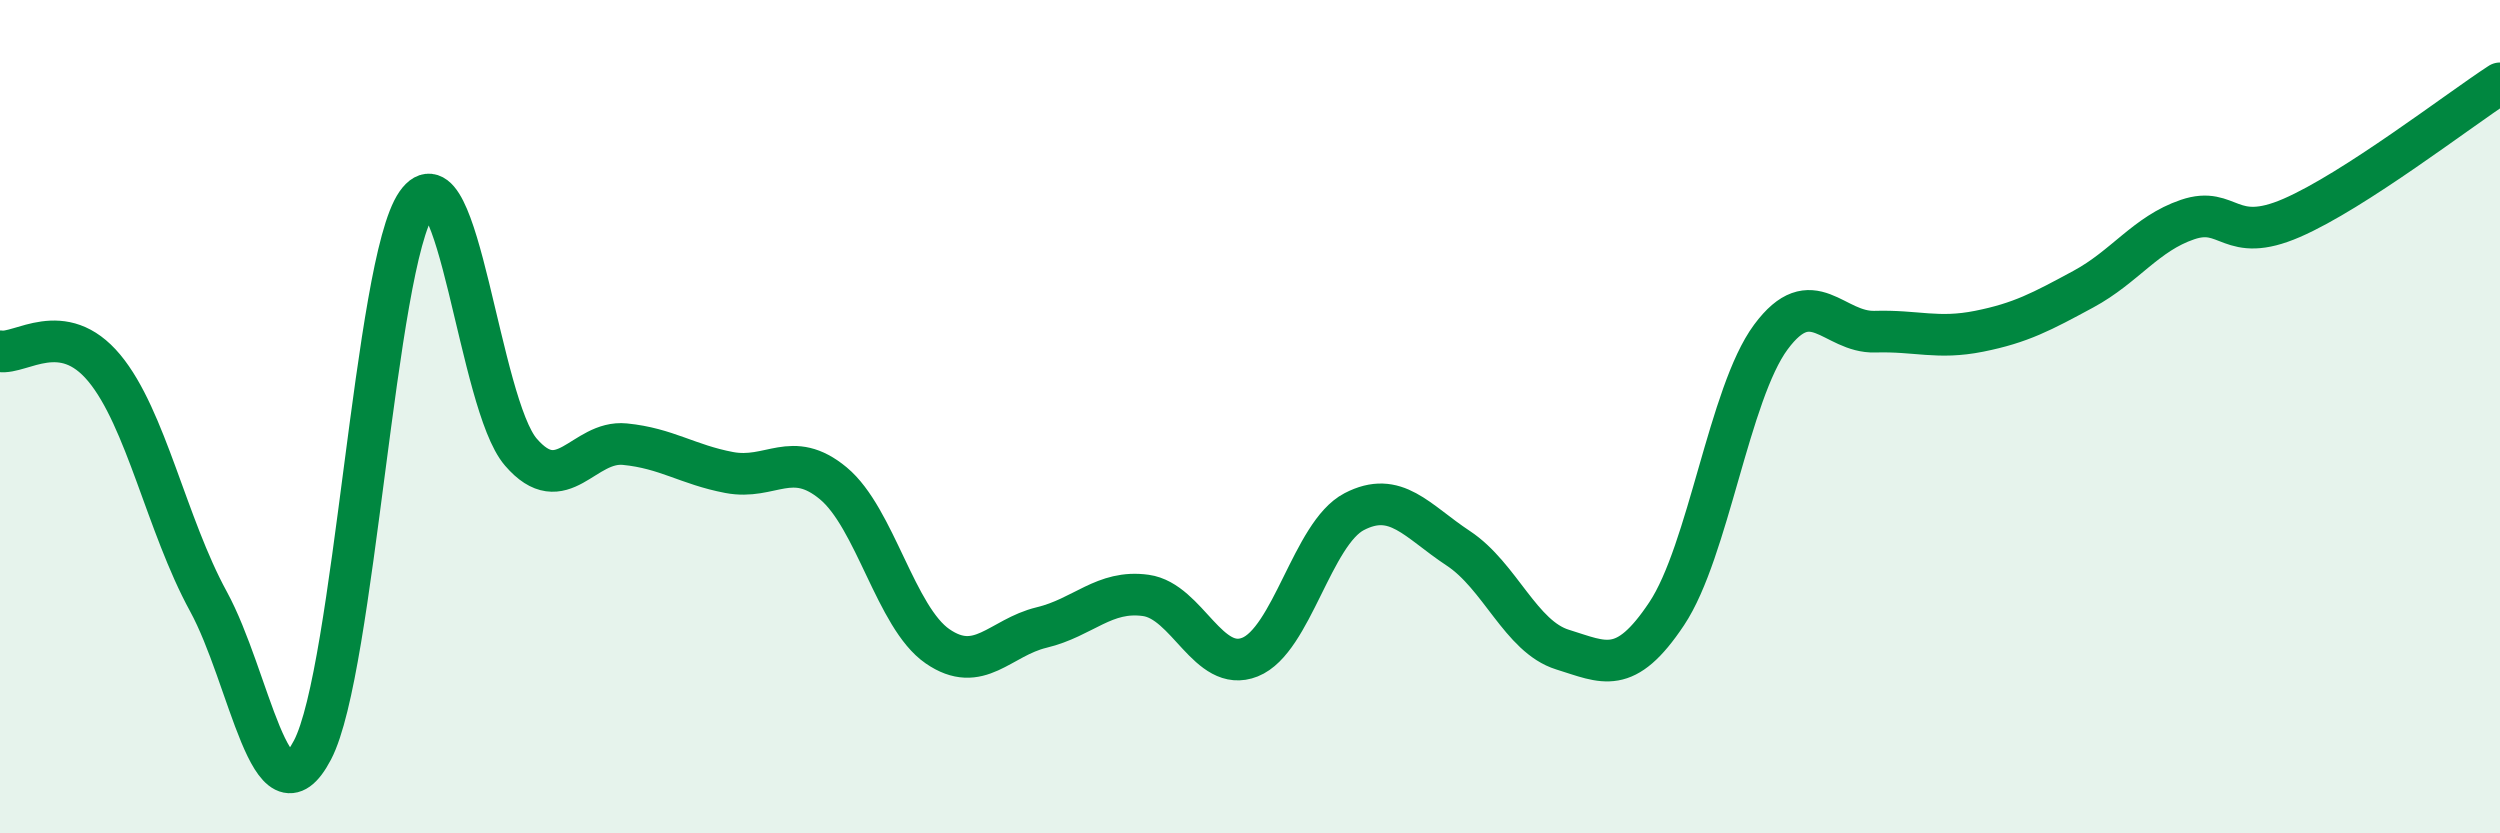 
    <svg width="60" height="20" viewBox="0 0 60 20" xmlns="http://www.w3.org/2000/svg">
      <path
        d="M 0,8.43 C 0.5,8.51 1.5,7.63 2.5,8.83 C 3.5,10.03 4,12.6 5,14.43 C 6,16.26 6.5,19.91 7.5,18 C 8.5,16.09 9,6.31 10,4.88 C 11,3.45 11.5,9.69 12.5,10.85 C 13.5,12.01 14,10.56 15,10.66 C 16,10.76 16.5,11.15 17.5,11.34 C 18.5,11.53 19,10.77 20,11.6 C 21,12.43 21.5,14.82 22.5,15.51 C 23.5,16.2 24,15.3 25,15.06 C 26,14.82 26.5,14.15 27.5,14.29 C 28.5,14.43 29,16.17 30,15.77 C 31,15.37 31.5,12.8 32.5,12.28 C 33.5,11.76 34,12.5 35,13.16 C 36,13.82 36.5,15.28 37.5,15.59 C 38.5,15.9 39,16.23 40,14.73 C 41,13.23 41.5,9.44 42.5,8.09 C 43.5,6.74 44,7.99 45,7.96 C 46,7.93 46.5,8.15 47.5,7.95 C 48.5,7.75 49,7.48 50,6.94 C 51,6.4 51.5,5.61 52.5,5.27 C 53.5,4.93 53.5,5.88 55,5.23 C 56.5,4.58 59,2.65 60,2L60 20L0 20Z"
        fill="#008740"
        opacity="0.1"
        stroke-linecap="round"
        stroke-linejoin="round"
      />
      <path
        d="M 0,8.43 C 0.5,8.51 1.5,7.63 2.5,8.83 C 3.5,10.03 4,12.6 5,14.43 C 6,16.26 6.5,19.91 7.5,18 C 8.5,16.09 9,6.31 10,4.88 C 11,3.45 11.5,9.69 12.5,10.85 C 13.5,12.01 14,10.56 15,10.66 C 16,10.76 16.5,11.15 17.5,11.34 C 18.5,11.53 19,10.77 20,11.6 C 21,12.43 21.5,14.82 22.5,15.51 C 23.5,16.2 24,15.3 25,15.06 C 26,14.82 26.5,14.15 27.5,14.29 C 28.5,14.43 29,16.17 30,15.77 C 31,15.37 31.5,12.8 32.5,12.28 C 33.5,11.76 34,12.5 35,13.16 C 36,13.82 36.5,15.28 37.5,15.59 C 38.5,15.9 39,16.23 40,14.73 C 41,13.23 41.5,9.44 42.5,8.09 C 43.5,6.74 44,7.99 45,7.96 C 46,7.93 46.5,8.15 47.5,7.95 C 48.5,7.75 49,7.48 50,6.94 C 51,6.4 51.5,5.61 52.5,5.27 C 53.5,4.93 53.5,5.88 55,5.23 C 56.5,4.58 59,2.65 60,2"
        stroke="#008740"
        stroke-width="1"
        fill="none"
        stroke-linecap="round"
        stroke-linejoin="round"
      />
    </svg>
  